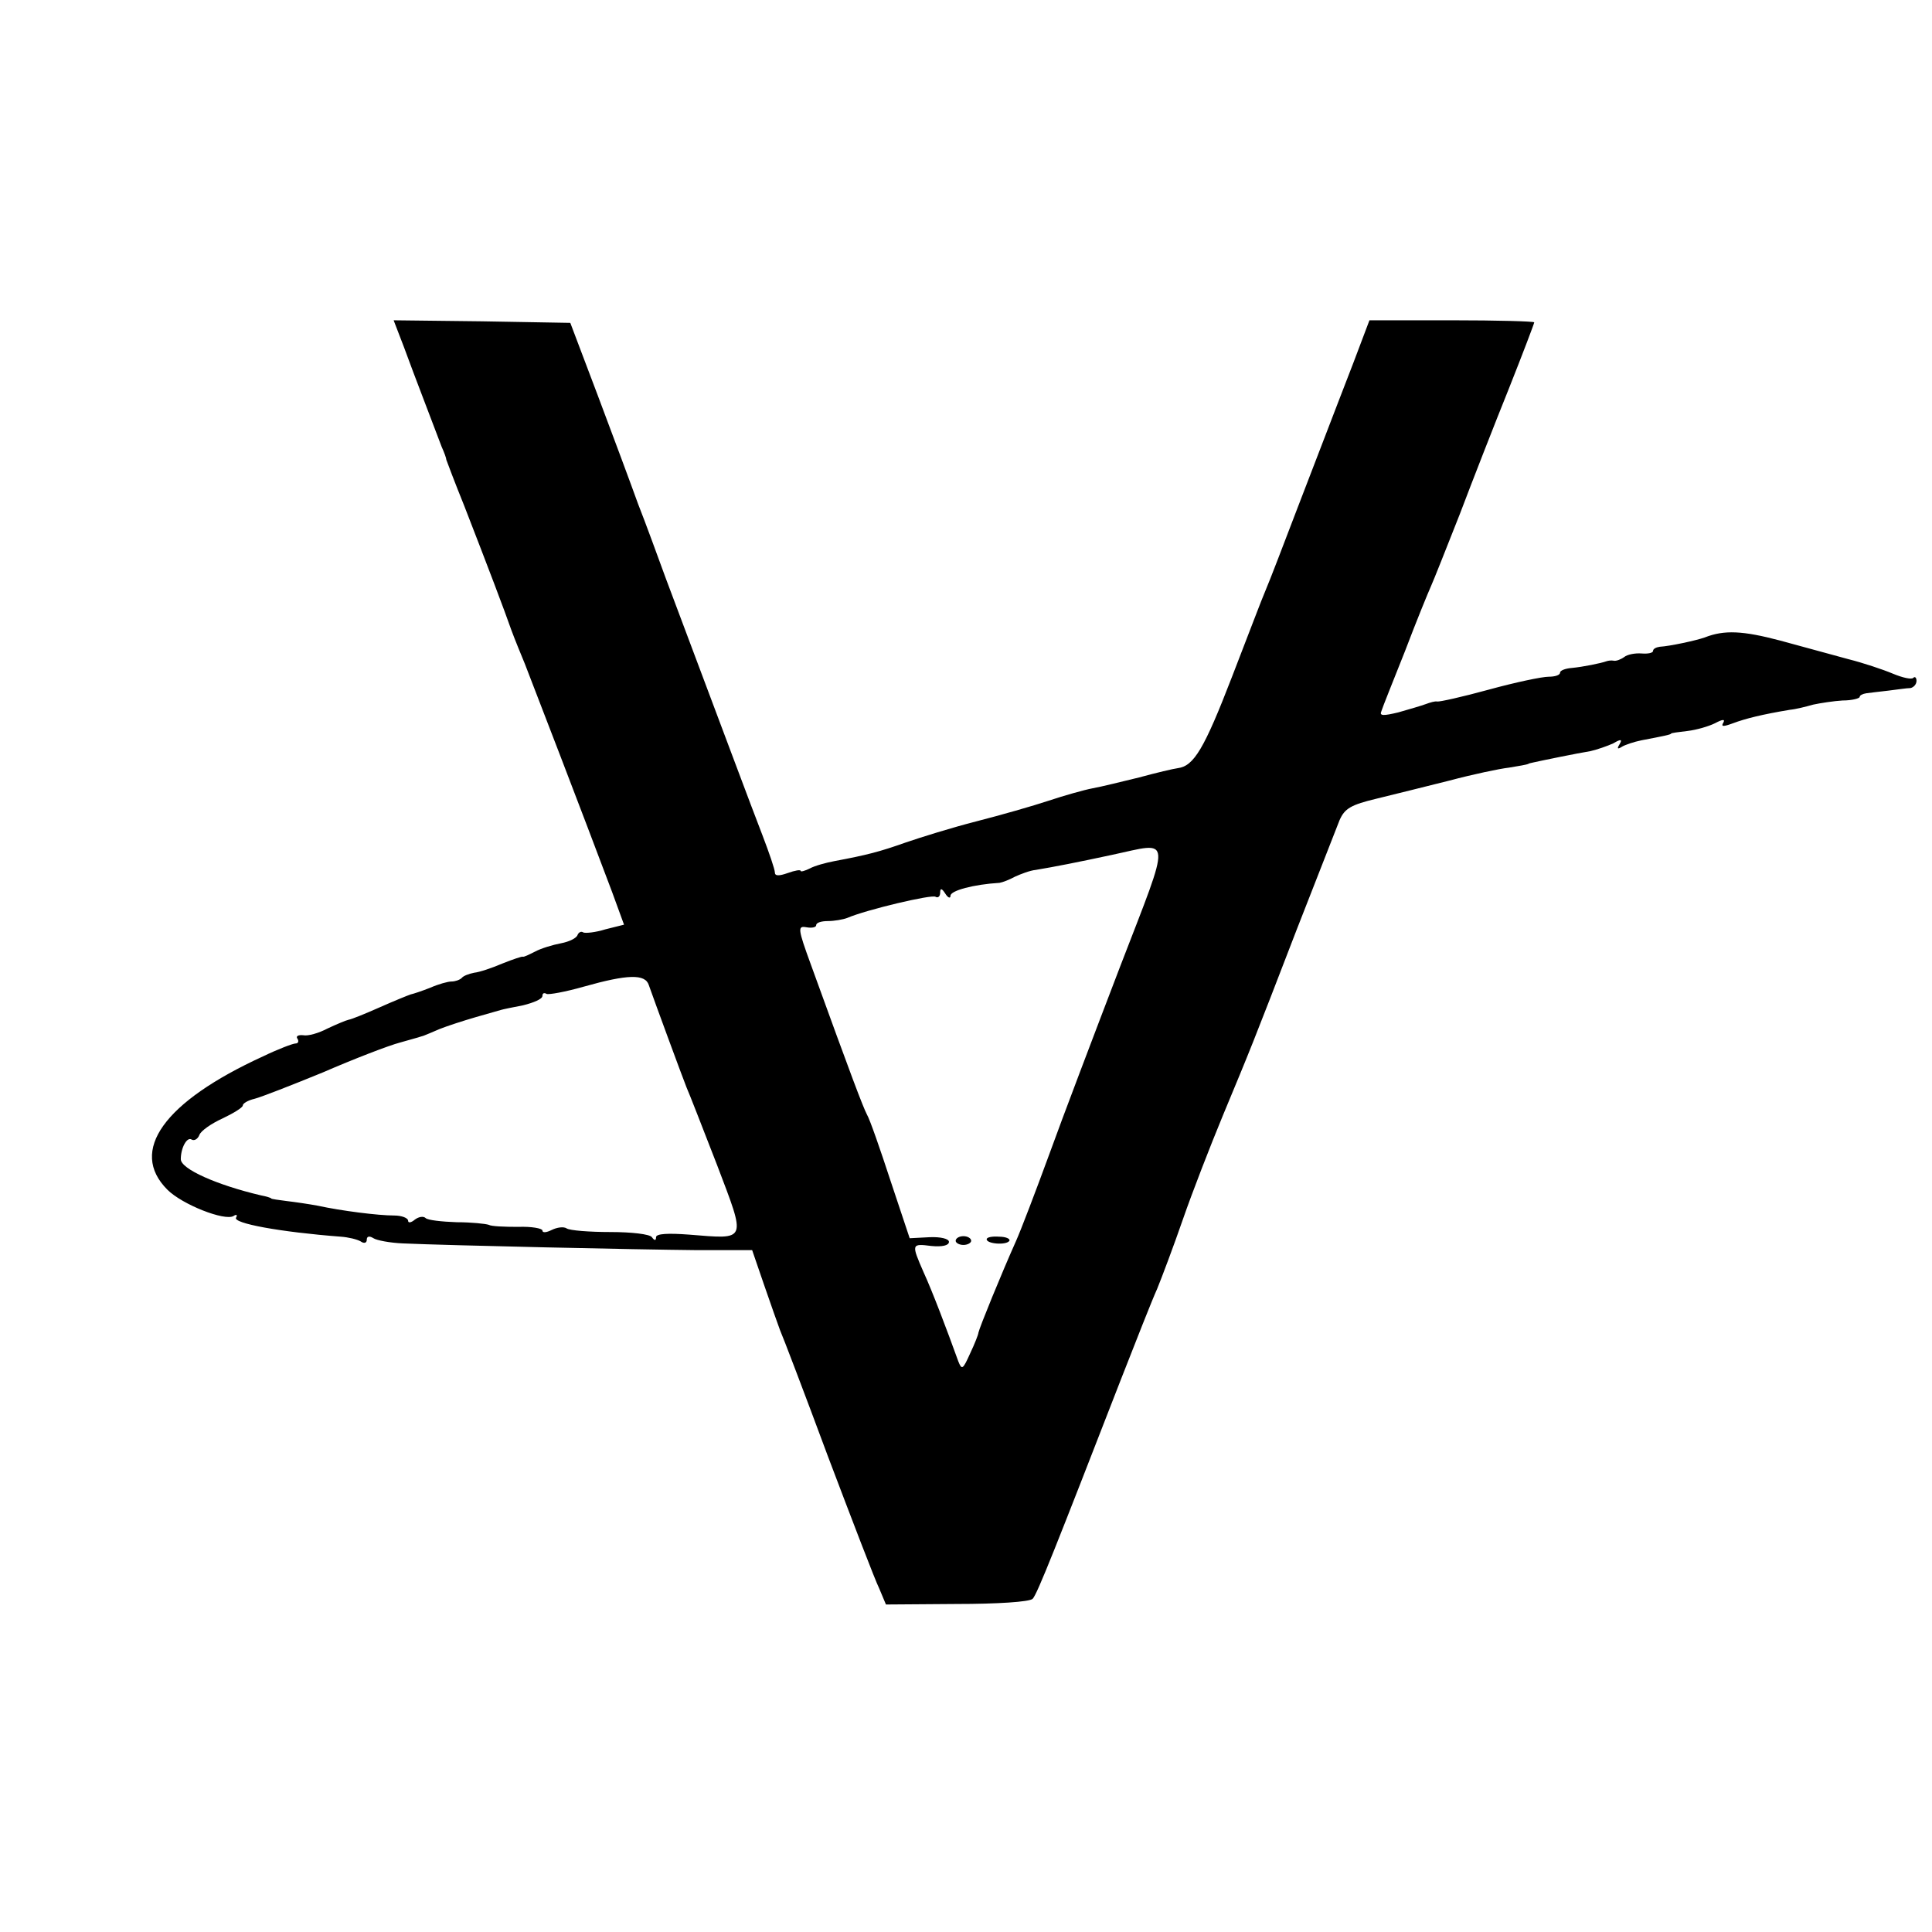 <?xml version="1.0" standalone="no"?>
<!DOCTYPE svg PUBLIC "-//W3C//DTD SVG 20010904//EN"
 "http://www.w3.org/TR/2001/REC-SVG-20010904/DTD/svg10.dtd">
<svg version="1.0" xmlns="http://www.w3.org/2000/svg"
 width="374pt" height="374pt" viewBox="0 0 374 374"
 preserveAspectRatio="xMidYMid meet">
<g transform="translate(0,374) scale(0.1,-0.1)"
fill="#000000" stroke="none">
<path d="M782 3068 c20 -55 60 -158 73 -193 5 -11 9 -22 9 -25 1 -3 16 -43 35
-90 47 -121 77 -200 91 -240 7 -19 19 -48 26 -65 11 -28 115 -298 169 -442
l23 -63 -36 -9 c-19 -6 -39 -8 -43 -6 -4 3 -9 0 -11 -5 -2 -6 -16 -13 -32 -16
-16 -3 -39 -10 -50 -16 -12 -6 -22 -11 -24 -10 -1 1 -19 -5 -39 -13 -21 -9
-45 -17 -55 -18 -10 -2 -21 -6 -24 -10 -4 -4 -13 -7 -20 -7 -7 0 -25 -5 -41
-12 -15 -6 -33 -12 -38 -13 -6 -2 -33 -13 -60 -25 -27 -12 -54 -23 -60 -24 -5
-1 -24 -9 -41 -17 -17 -9 -38 -15 -47 -13 -10 1 -15 -2 -11 -7 3 -5 1 -9 -4
-9 -5 0 -34 -11 -63 -25 -192 -88 -260 -183 -185 -258 29 -29 111 -61 128 -51
6 4 8 2 5 -3 -7 -11 85 -28 203 -37 14 -1 31 -5 38 -9 7 -5 12 -3 12 3 0 7 5
8 13 3 6 -4 32 -9 57 -10 88 -4 457 -12 566 -13 l110 0 23 -67 c13 -38 27 -77
31 -88 5 -11 47 -121 93 -245 47 -124 91 -239 99 -255 l13 -31 137 1 c78 0
141 4 147 10 9 9 47 106 171 425 29 74 60 153 70 175 9 22 32 83 50 135 18 52
53 142 77 200 54 130 56 134 143 360 40 102 77 197 83 212 10 23 22 30 72 42
33 8 97 24 141 35 45 12 97 23 115 25 19 3 35 6 37 7 1 1 5 2 10 3 13 3 86 18
111 22 13 3 33 10 44 15 15 9 18 8 12 -2 -5 -8 -4 -10 4 -5 6 4 24 10 39 13
42 8 57 11 57 13 0 1 14 3 32 5 17 2 41 9 53 15 15 8 20 8 16 1 -5 -8 0 -8 19
-1 24 9 56 17 110 26 11 1 31 6 45 10 14 3 40 7 57 8 18 0 33 4 33 7 0 3 6 6
13 7 6 1 26 3 42 5 17 2 36 5 43 5 6 1 12 7 12 14 0 6 -3 9 -6 6 -3 -4 -21 0
-40 8 -19 8 -58 21 -86 28 -29 8 -88 24 -132 36 -72 19 -108 21 -146 6 -17 -6
-68 -17 -87 -18 -7 -1 -13 -4 -13 -8 0 -4 -10 -6 -22 -5 -13 1 -28 -2 -34 -7
-7 -5 -16 -8 -20 -7 -5 1 -11 0 -14 -1 -11 -4 -46 -11 -67 -13 -13 -1 -23 -5
-23 -9 0 -5 -10 -8 -22 -8 -13 0 -65 -11 -116 -25 -51 -14 -96 -24 -100 -23
-4 1 -14 -2 -22 -5 -8 -3 -32 -10 -53 -16 -29 -7 -37 -7 -33 2 2 7 23 59 46
117 22 58 45 114 50 125 5 11 30 74 56 140 25 66 68 176 95 243 27 68 49 126
49 128 0 2 -72 4 -159 4 l-160 0 -31 -82 c-18 -46 -43 -112 -57 -148 -14 -36
-36 -94 -50 -130 -31 -81 -53 -139 -64 -165 -5 -11 -33 -85 -64 -165 -54 -140
-74 -173 -105 -177 -8 -1 -42 -9 -75 -18 -33 -8 -73 -18 -90 -21 -16 -3 -55
-14 -85 -24 -30 -10 -93 -28 -140 -40 -47 -12 -108 -31 -137 -41 -51 -18 -74
-24 -138 -36 -16 -3 -38 -9 -47 -14 -10 -5 -18 -7 -18 -5 0 3 -11 1 -25 -4
-17 -6 -25 -6 -25 1 0 6 -11 38 -24 72 -21 54 -78 207 -187 497 -15 41 -39
107 -54 145 -14 39 -49 133 -78 210 l-53 140 -171 3 -171 2 20 -52z m1386
-1200 c-49 -128 -111 -291 -137 -363 -26 -71 -55 -147 -64 -167 -29 -65 -71
-168 -73 -178 0 -3 -7 -21 -16 -40 -14 -31 -16 -33 -23 -15 -22 61 -50 135
-67 172 -24 55 -24 56 15 51 21 -2 34 1 34 8 0 6 -16 10 -38 9 l-38 -2 -37
111 c-20 61 -40 119 -46 129 -8 16 -28 68 -108 289 -26 71 -26 76 -9 73 11 -2
19 0 19 4 0 5 10 8 23 8 12 0 29 3 37 6 37 16 164 46 171 41 5 -3 9 1 9 8 0 9
3 9 10 -2 5 -8 10 -10 10 -4 0 10 45 22 95 25 6 1 19 6 30 12 11 5 29 12 40
13 36 6 82 15 147 29 118 25 117 45 16 -217z m-912 -35 c12 -34 65 -178 73
-198 5 -11 31 -78 59 -150 57 -150 59 -144 -54 -135 -40 3 -64 2 -64 -5 0 -7
-3 -7 -8 0 -4 6 -40 10 -80 10 -41 0 -79 3 -85 7 -6 4 -19 2 -29 -3 -10 -5
-18 -6 -18 -1 0 4 -21 8 -47 7 -27 0 -52 1 -57 4 -6 2 -33 5 -62 5 -29 1 -56
4 -60 8 -4 4 -13 3 -21 -3 -7 -6 -13 -7 -13 -2 0 5 -12 10 -27 10 -31 0 -102
9 -148 19 -16 3 -43 7 -60 9 -16 2 -30 4 -30 5 0 1 -9 4 -20 6 -85 20 -155 51
-155 70 0 22 12 44 21 38 5 -3 12 1 15 9 3 8 23 22 45 32 21 10 39 21 39 25 0
4 10 10 23 13 12 3 71 26 132 51 60 26 127 52 150 58 22 6 42 12 45 13 3 1 17
7 31 13 15 6 46 16 70 23 24 7 46 13 49 14 3 1 22 5 43 9 20 5 37 12 37 18 0
5 3 7 8 4 4 -2 37 4 72 14 85 24 119 25 126 3z"/>
<path d="M1850 1338 c0 -4 7 -8 15 -8 8 0 15 4 15 8 0 5 -7 9 -15 9 -8 0 -15
-4 -15 -9z"/>
<path d="M1910 1341 c0 -9 38 -12 44 -3 2 4 -7 8 -20 8 -13 1 -24 -1 -24 -5z"/>
</g>
</svg>
